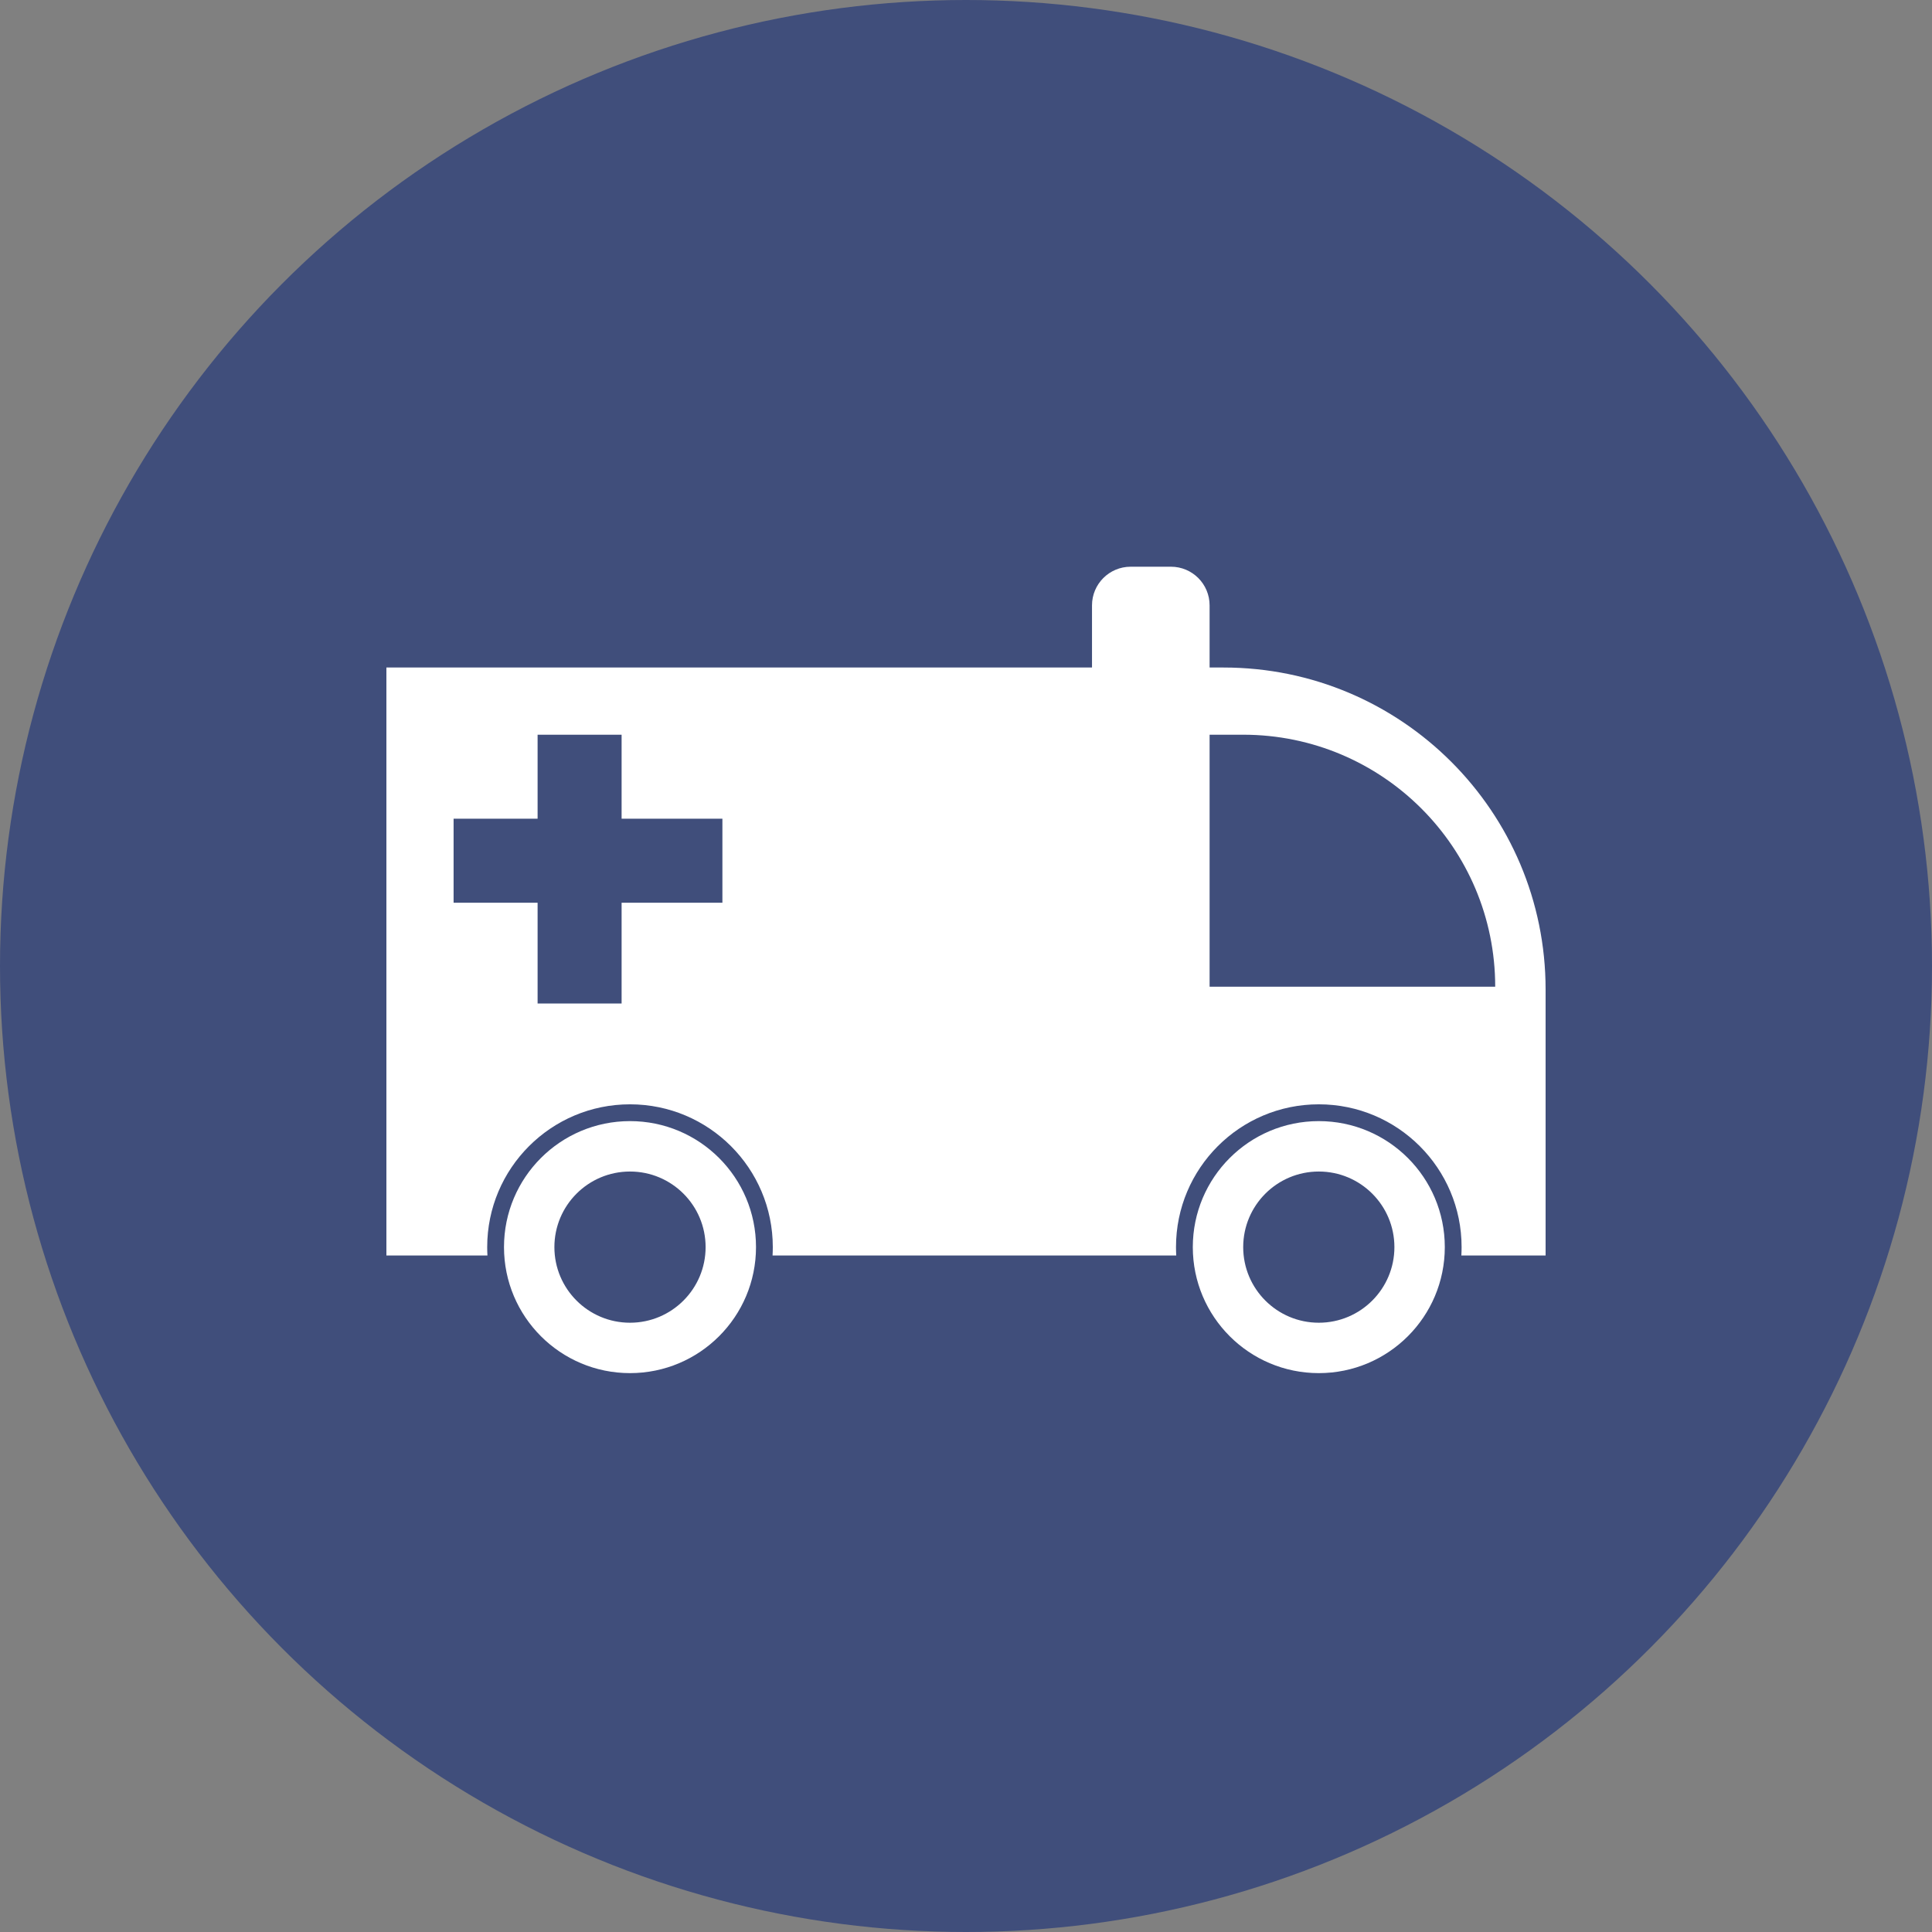 <svg xmlns="http://www.w3.org/2000/svg" width="150" height="150" viewBox="0 0 150 150">
  <rect x="0" y="0" width="150" height="150" fill="#808080" stroke="none"/>
  <g fill="none" fill-rule="evenodd">
    <circle cx="75" cy="75" r="75" fill="#404E7B"/>
    <path fill="#FFFFFF" d="M41.739,63.565 L35.217,63.565 L35.217,70.087 L41.739,70.087 L41.739,77.913 L48.261,77.913 L48.261,70.087 L56.087,70.087 L56.087,63.565 L48.261,63.565 L48.261,57.043 L41.739,57.043 L41.739,63.565 Z M93.913,51.826 L95,51.826 C108.807,51.826 120,63.019 120,76.826 L120,97.478 L113.459,97.478 C113.472,97.262 113.478,97.045 113.478,96.826 C113.478,90.703 108.514,85.739 102.391,85.739 C96.268,85.739 91.304,90.703 91.304,96.826 C91.304,97.045 91.311,97.262 91.323,97.478 L59.981,97.478 C59.994,97.262 60,97.045 60,96.826 C60,90.703 55.036,85.739 48.913,85.739 C42.79,85.739 37.826,90.703 37.826,96.826 C37.826,97.045 37.832,97.262 37.845,97.478 L30,97.478 L30,51.826 L84.783,51.826 L84.783,47 C84.783,45.343 86.126,44 87.783,44 L90.913,44 C92.57,44 93.913,45.343 93.913,47 L93.913,51.826 Z M48.913,106.609 C43.51,106.609 39.13,102.229 39.13,96.826 C39.13,91.423 43.51,87.043 48.913,87.043 C54.316,87.043 58.696,91.423 58.696,96.826 C58.696,102.229 54.316,106.609 48.913,106.609 Z M48.913,102.696 C52.155,102.696 54.783,100.068 54.783,96.826 C54.783,93.584 52.155,90.957 48.913,90.957 C45.671,90.957 43.043,93.584 43.043,96.826 C43.043,100.068 45.671,102.696 48.913,102.696 Z M102.391,106.609 C96.989,106.609 92.609,102.229 92.609,96.826 C92.609,91.423 96.989,87.043 102.391,87.043 C107.794,87.043 112.174,91.423 112.174,96.826 C112.174,102.229 107.794,106.609 102.391,106.609 Z M102.391,102.696 C105.633,102.696 108.261,100.068 108.261,96.826 C108.261,93.584 105.633,90.957 102.391,90.957 C99.15,90.957 96.522,93.584 96.522,96.826 C96.522,100.068 99.15,102.696 102.391,102.696 Z M96.522,57.043 L93.913,57.043 L93.913,76.609 L116.087,76.609 C116.087,65.803 107.327,57.043 96.522,57.043 Z"/>
  </g>
</svg>
